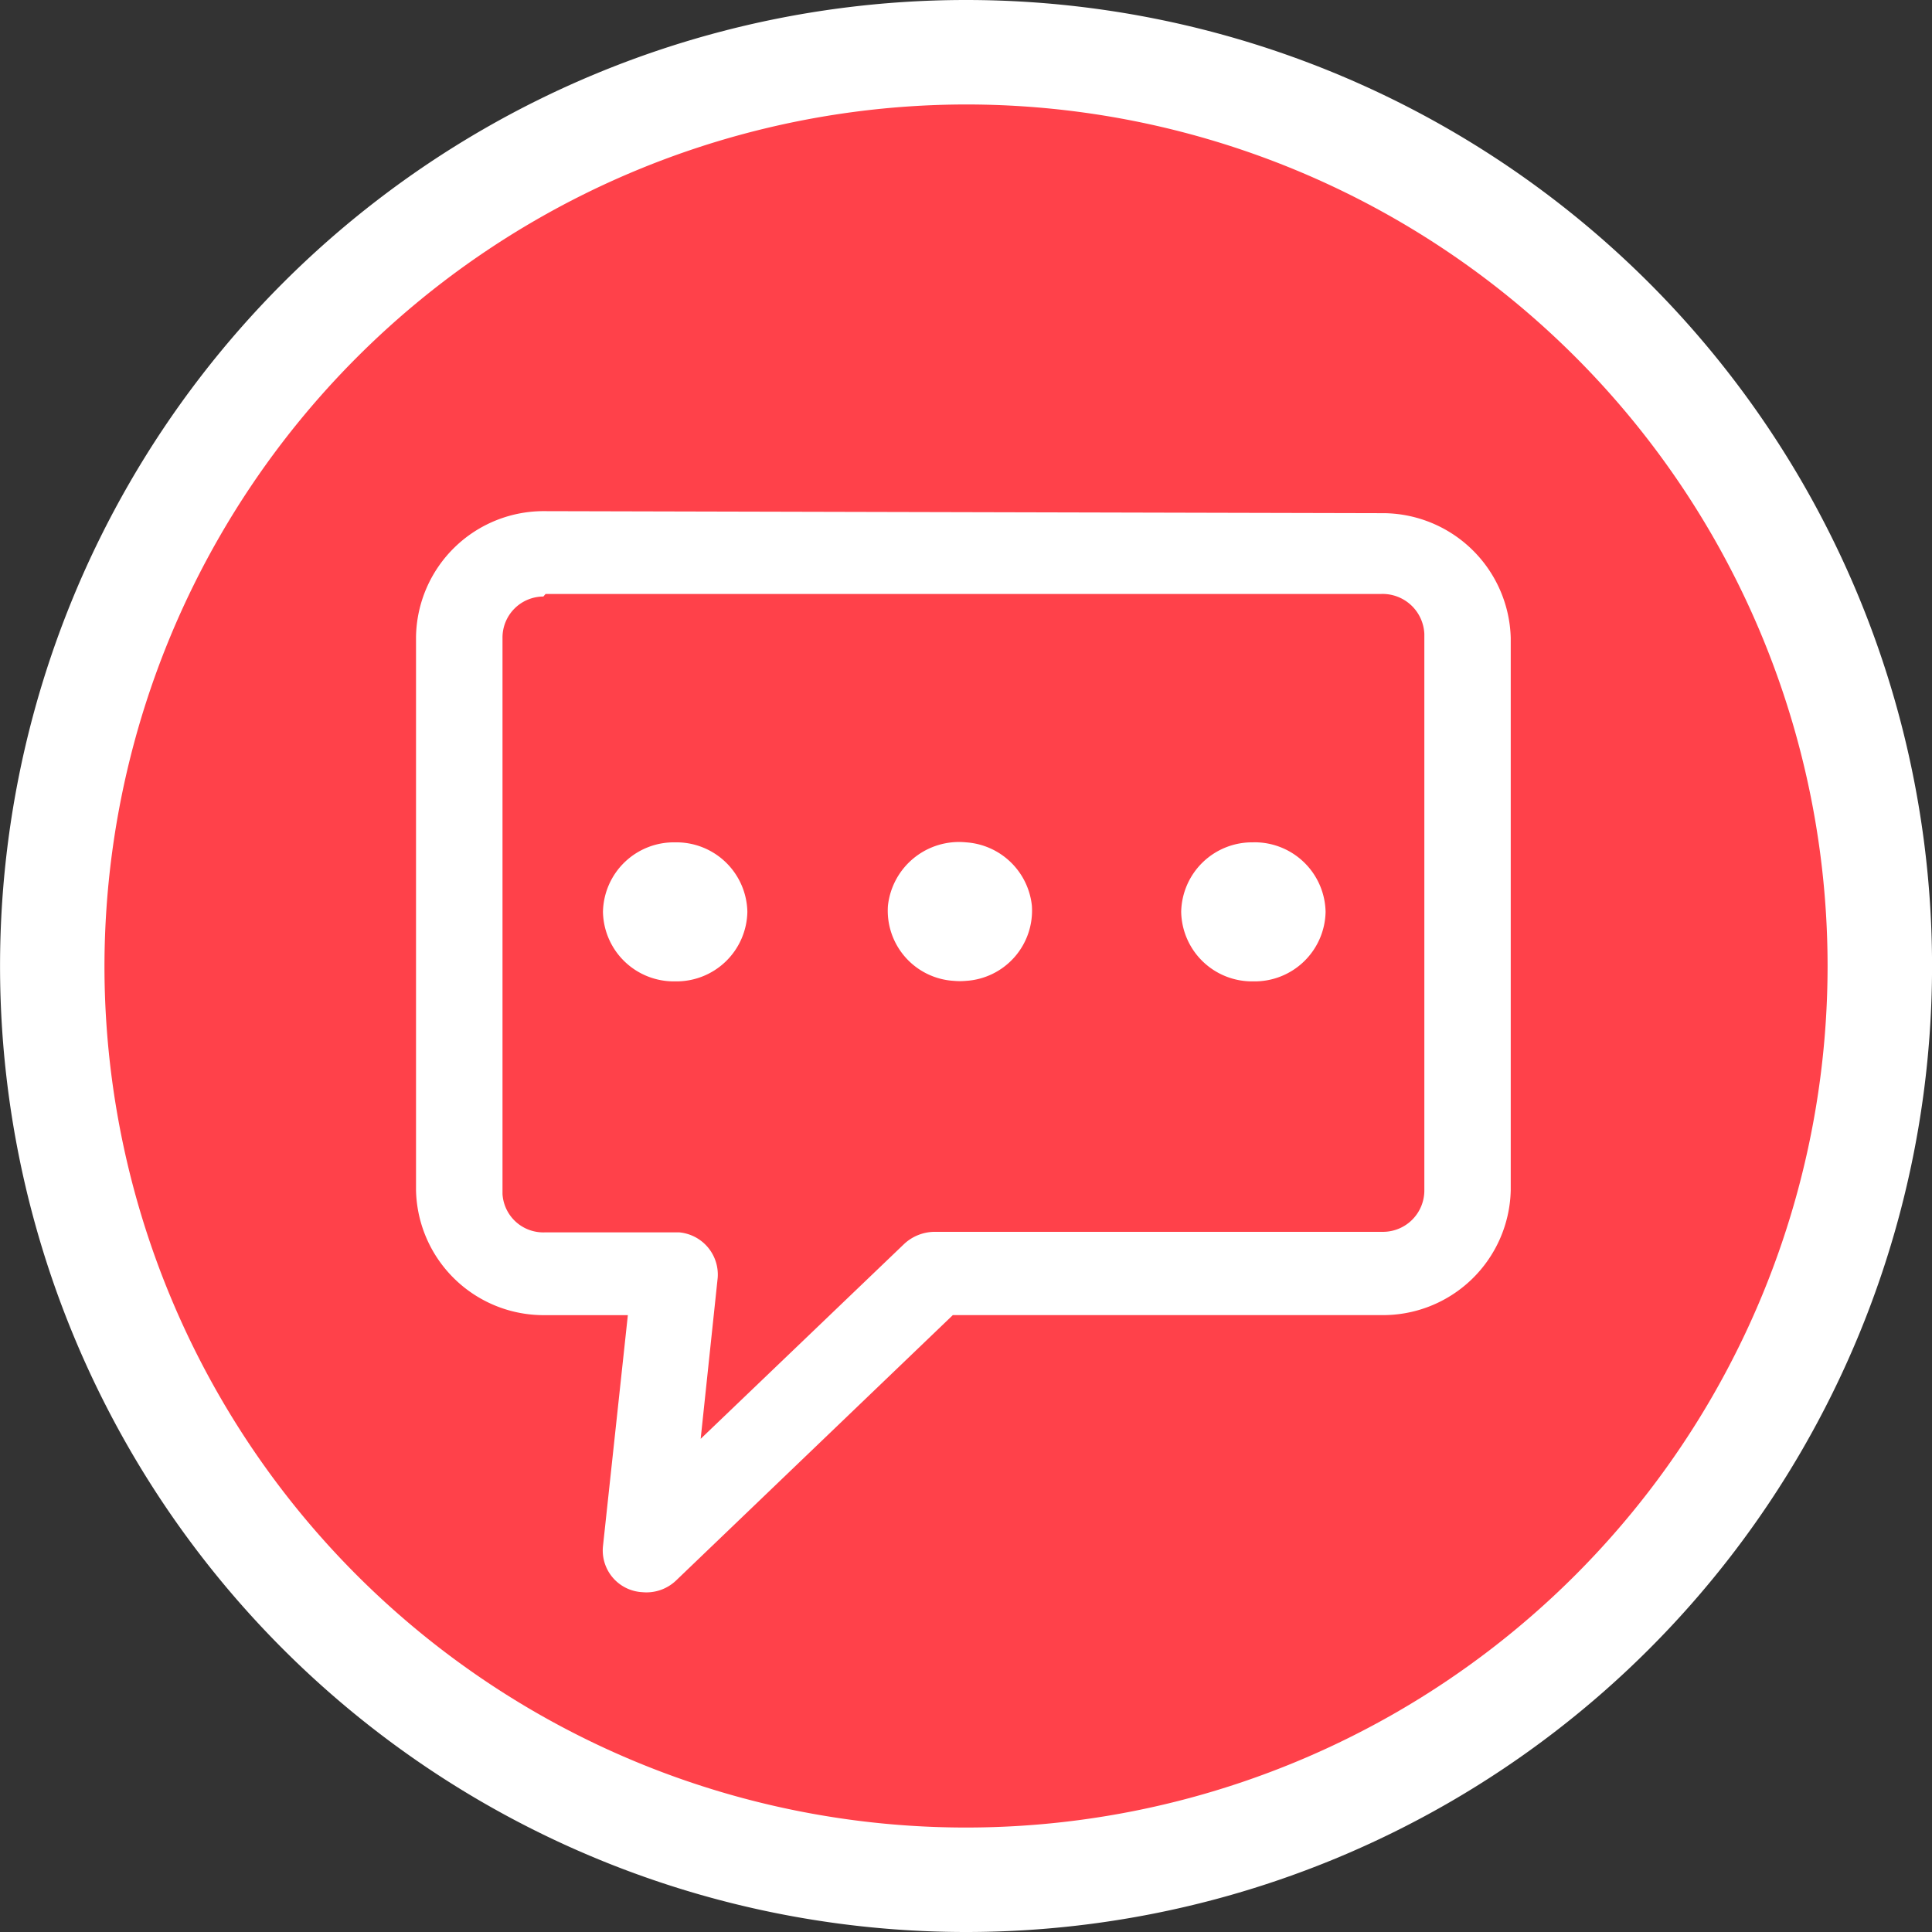 <svg xmlns="http://www.w3.org/2000/svg" width="42" height="42" viewBox="0 0 42 42">
  <rect x="0" y="0" width="42" height="42" fill="#333333" stroke="none"/>
  <g id="Group_1887" data-name="Group 1887" transform="translate(-2259)">
    <circle id="Ellipse_402" data-name="Ellipse 402" cx="20" cy="20" r="20" transform="translate(2260 1)" fill="#ff414a"/>
    <g id="Group_1204" data-name="Group 1204" transform="translate(2259)">
      <path id="Path_1310" data-name="Path 1310" d="M-4406.773-1199.068a18.73,18.73,0,0,1,18.729,18.729,18.73,18.73,0,0,1-18.729,18.729,18.73,18.73,0,0,1-18.73-18.729,18.753,18.753,0,0,1,18.73-18.729m0-2.271a21,21,0,0,0-21,21,21,21,0,0,0,21,21,21,21,0,0,0,21-21A21,21,0,0,0-4406.773-1201.339Z" transform="translate(4427.774 1201.339)" fill="#fff"/>
      <path id="Path_4" data-name="Path 4" d="M-4415.913-1190.761a2.776,2.776,0,0,0-2.817,2.733v12.034a2.776,2.776,0,0,0,2.816,2.711h1.789l-.542,5.033a.908.908,0,0,0,.833.988h.01a.932.932,0,0,0,.75-.255l6.014-5.767h9.3a2.777,2.777,0,0,0,2.828-2.711v-12.011a2.787,2.787,0,0,0-2.816-2.711Zm0,1.8h18.168a.909.909,0,0,1,.935.867v12.1a.9.9,0,0,1-.889.9h-9.753a.978.978,0,0,0-.669.266l-4.421,4.234.37-3.5a.922.922,0,0,0-.843-.989h-2.9a.888.888,0,0,1-.935-.833v-12.089a.892.892,0,0,1,.888-.9h0Zm2.816,5.4a1.541,1.541,0,0,0-1.569,1.511,1.54,1.54,0,0,0,1.569,1.511,1.541,1.541,0,0,0,1.57-1.511,1.542,1.542,0,0,0-1.57-1.511Zm6.326,0a1.554,1.554,0,0,0-1.7,1.376,1.528,1.528,0,0,0,1.43,1.635,1.5,1.5,0,0,0,.269,0,1.53,1.53,0,0,0,1.43-1.635A1.542,1.542,0,0,0-4406.771-1183.561Zm6.244,0a1.541,1.541,0,0,0-1.569,1.511,1.54,1.54,0,0,0,1.569,1.511,1.541,1.541,0,0,0,1.57-1.511,1.543,1.543,0,0,0-1.57-1.512h0Z" transform="translate(4427.774 1201.873)" fill="#fff"/>
    </g>
  </g>
</svg>
